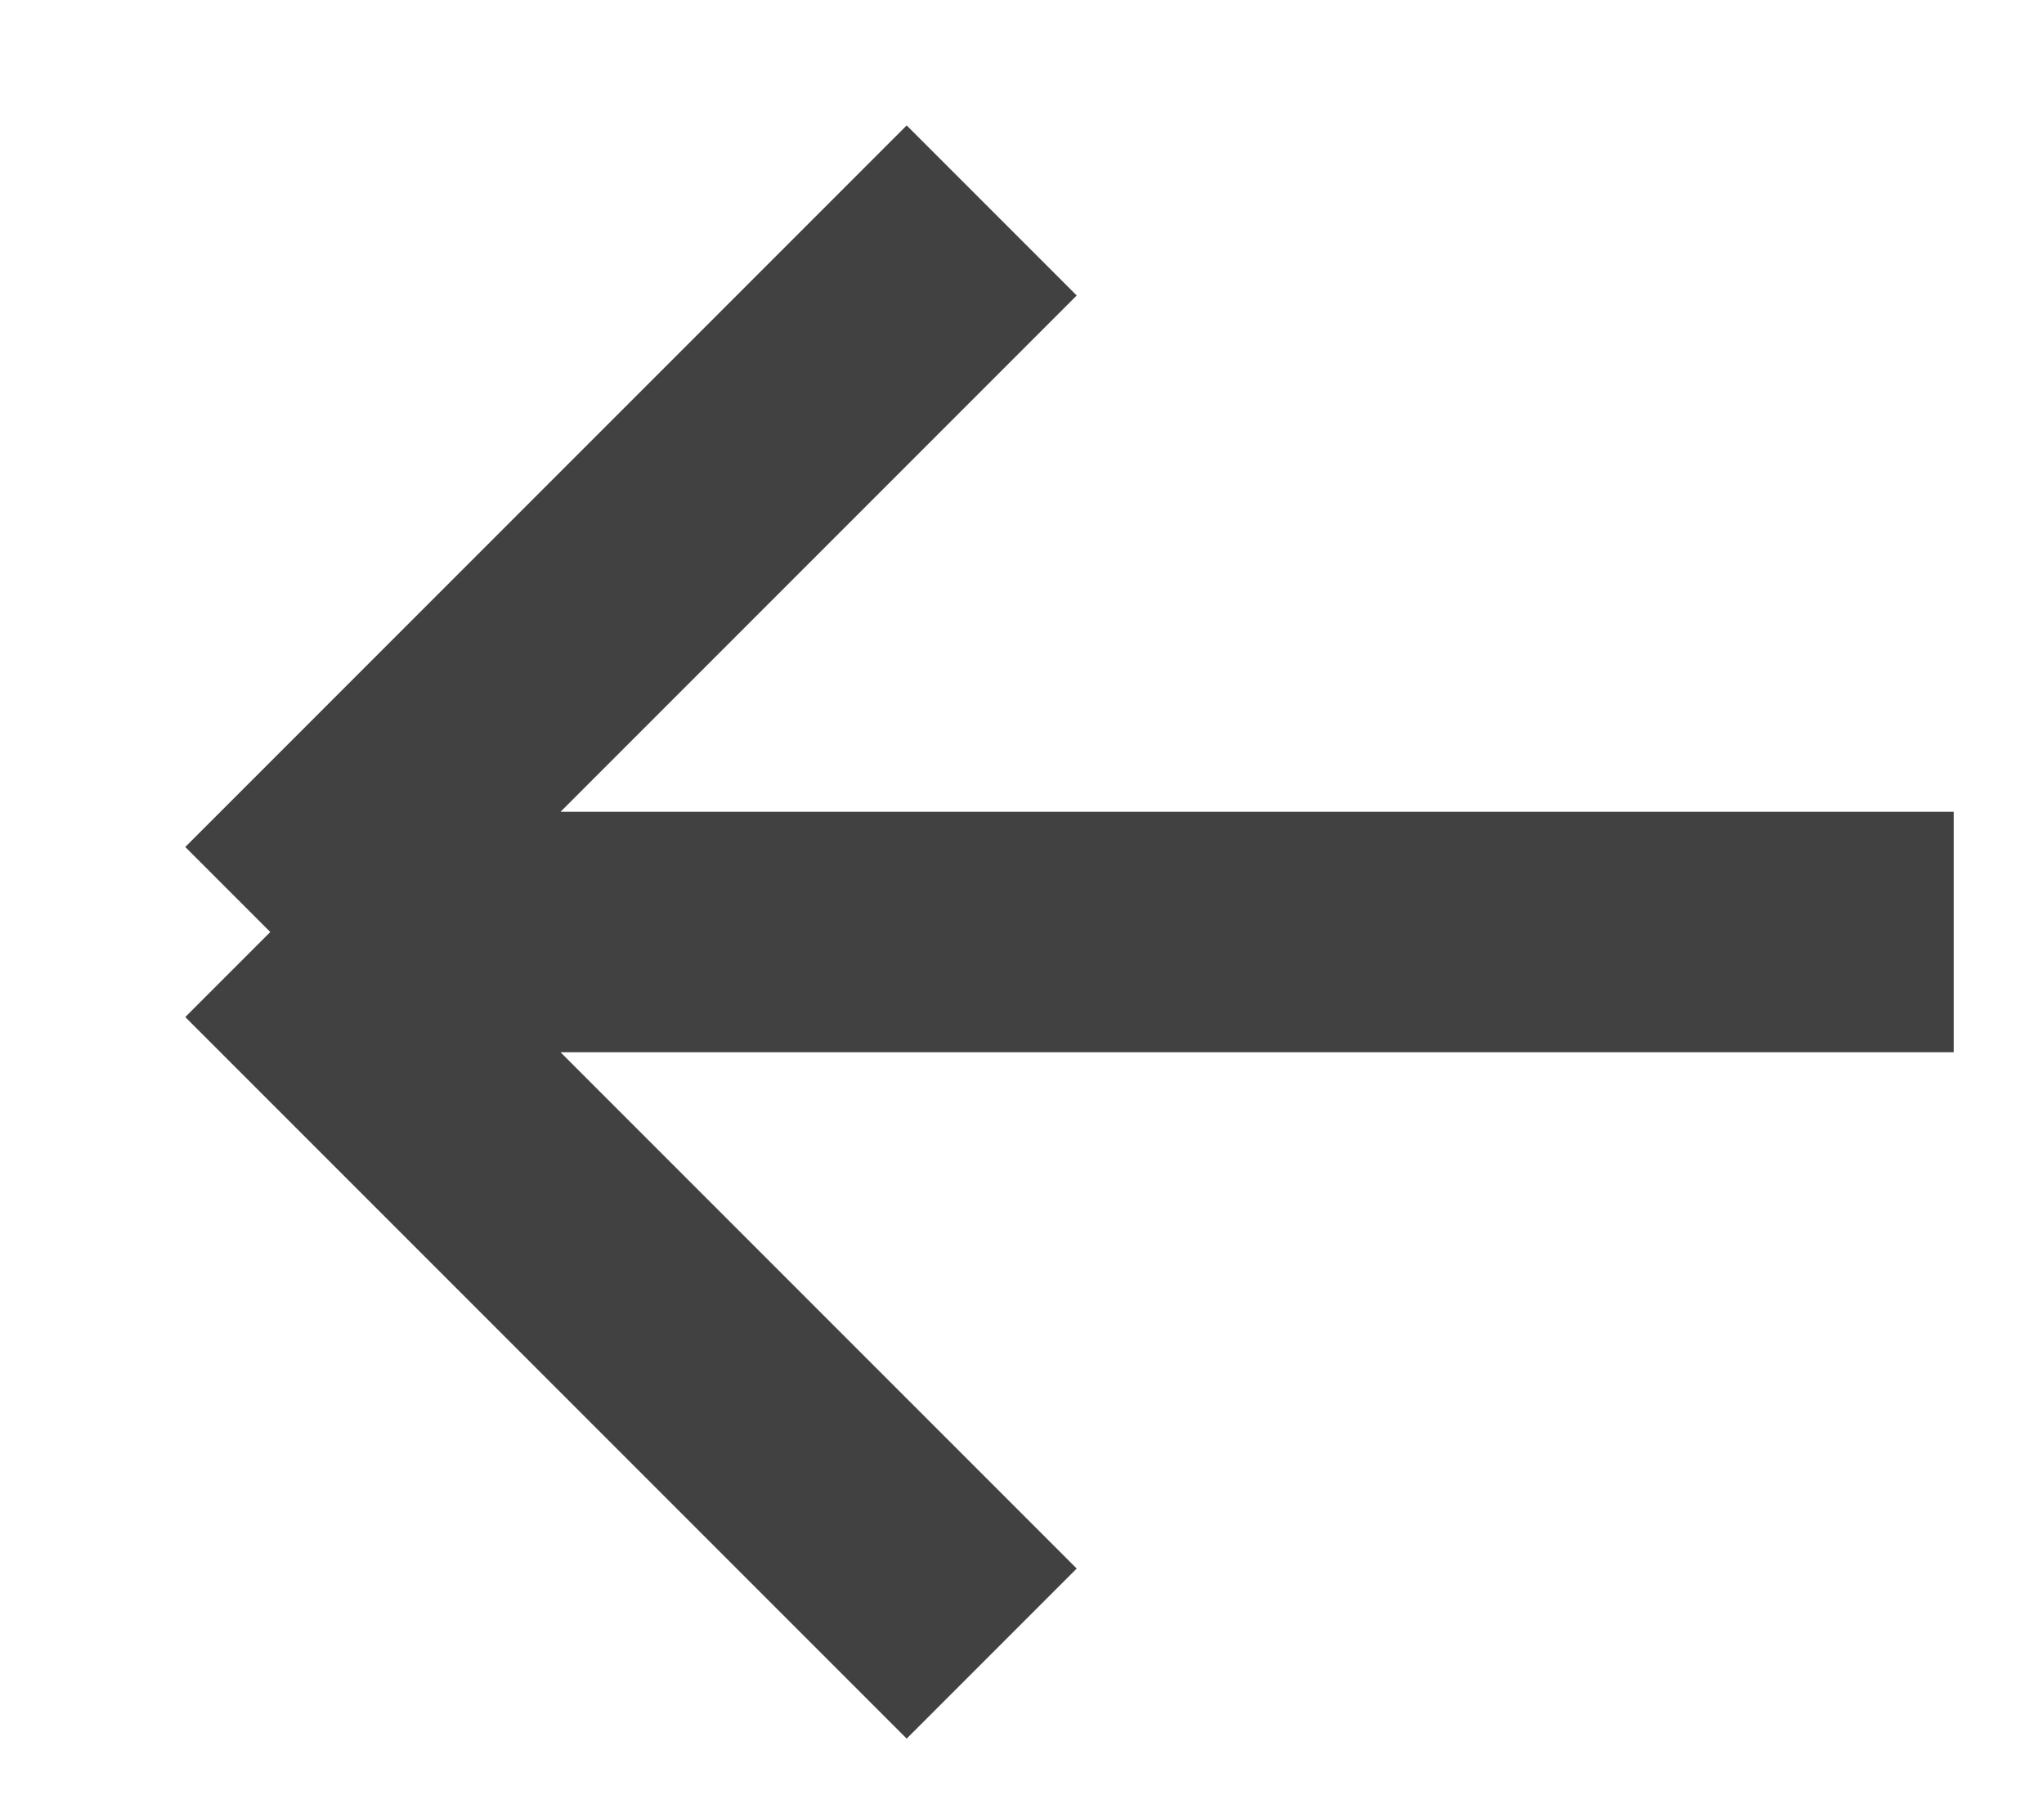 <svg width="17" height="15" viewBox="0 0 17 15" fill="none" xmlns="http://www.w3.org/2000/svg">
<g id="SVG">
<path id="Vector" d="M8.248 13.75L2.248 7.75M2.248 7.75L8.248 1.75M2.248 7.75H16.25" stroke="#414141" stroke-width="2"/>
</g>
</svg>
